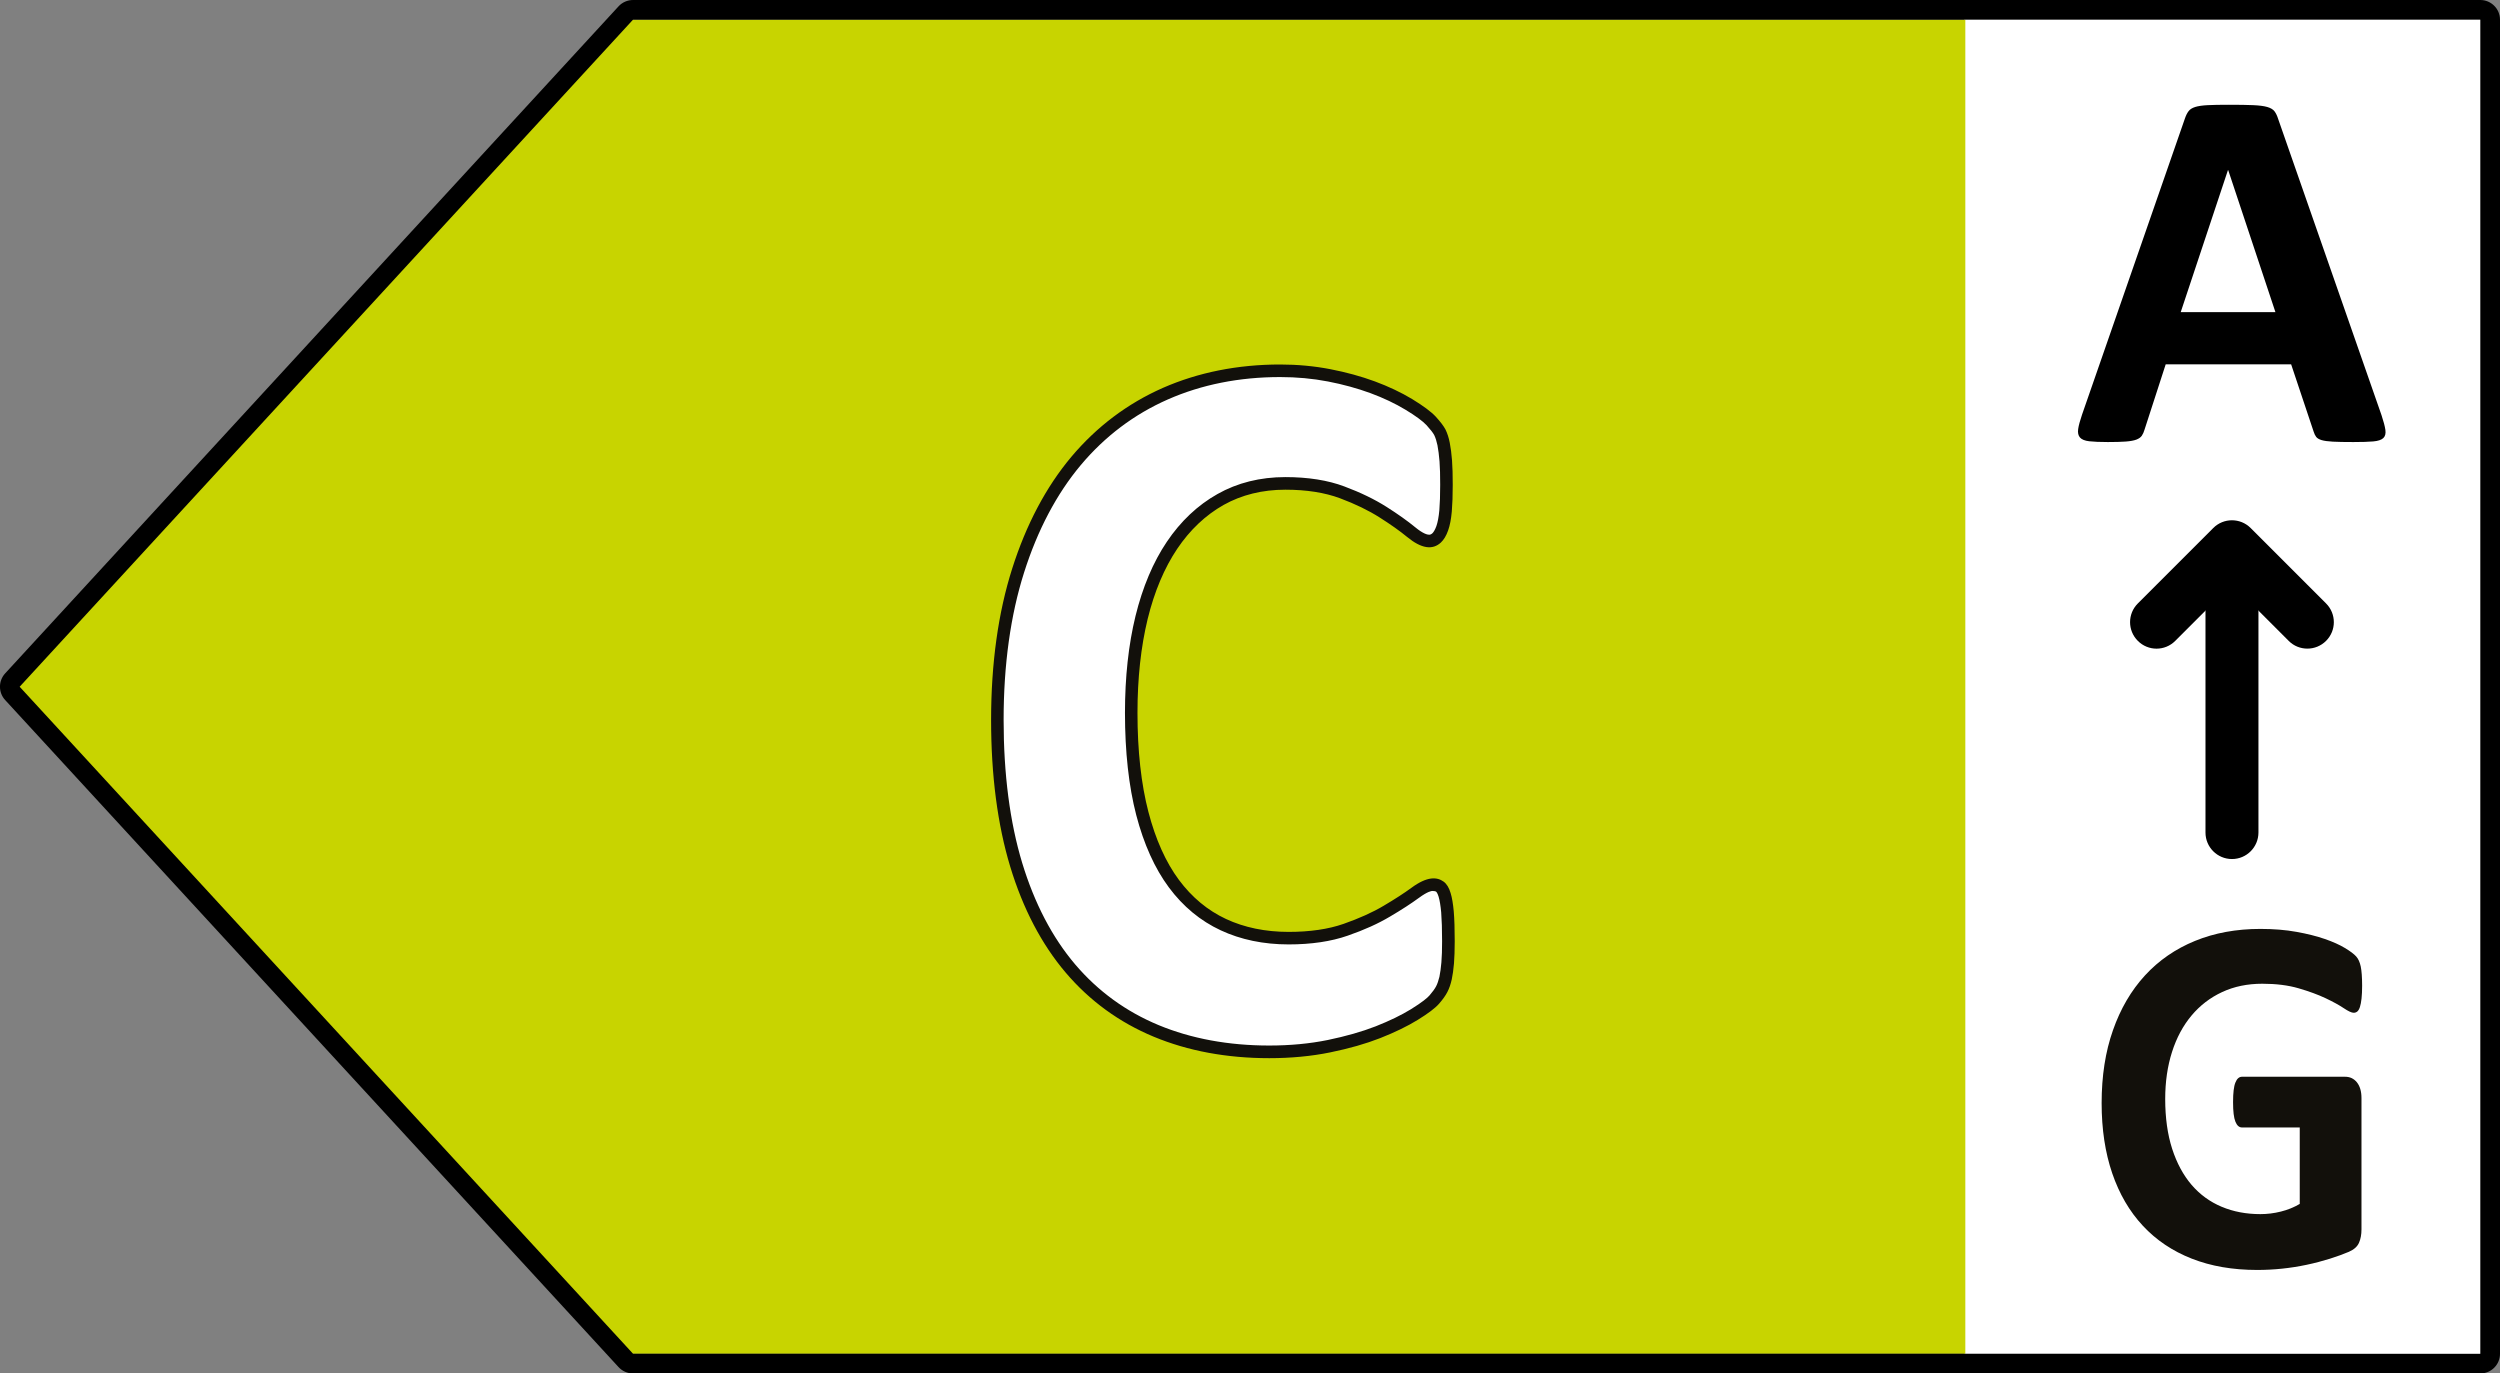 <svg xmlns="http://www.w3.org/2000/svg" xmlns:xlink="http://www.w3.org/1999/xlink" version="1.1" x="0px" y="0px" viewBox="0 0 64.479 35.424" enable-background="new 0 0 64.479 35.424" xml:space="preserve" width="64.479px" height="35.424px"><rect x="0" y="0" width="64.479" height="35.424" fill="#808080" stroke="none"/>  <g id="Guide"/>  <g id="Artwork">    <g>      <rect x="50.657" y="0.123" fill="#FFFFFF" width="13.617" height="35.178"/>      <polygon fill="#C8D400" points="15.985,0.508 50.689,0.508 50.689,34.916 15.985,34.916 0.166,17.711   "/>      <path d="M63.971,35.424H16.327c-0.143,0-0.279-0.061-0.375-0.166L0.133,18.055c-0.178-0.192-0.178-0.494,0-0.687L15.953,0.164    C16.048,0.06,16.185,0,16.327,0h47.644c0.28,0,0.508,0.228,0.508,0.508v34.408C64.479,35.196,64.252,35.424,63.971,35.424z     M16.327,0.508c-0.001,0-0.001,0-0.001,0L0.507,17.712l15.82,17.203l47.644,0.001V0.508H16.327z"/>      <path fill="#FFFFFF" d="M37.355,24.276c0,0.219-0.006,0.406-0.018,0.559c-0.012,0.153-0.03,0.285-0.055,0.394    c-0.024,0.11-0.057,0.204-0.097,0.283c-0.041,0.079-0.105,0.169-0.194,0.269c-0.089,0.101-0.261,0.23-0.517,0.388    c-0.255,0.158-0.567,0.309-0.936,0.454c-0.369,0.145-0.79,0.265-1.264,0.362c-0.474,0.096-0.987,0.144-1.538,0.144    c-1.078,0-2.05-0.18-2.917-0.539c-0.867-0.359-1.604-0.896-2.212-1.611c-0.608-0.714-1.074-1.606-1.398-2.676    c-0.324-1.07-0.486-2.314-0.486-3.734c0-1.446,0.178-2.73,0.535-3.852c0.357-1.122,0.855-2.065,1.495-2.827    c0.64-0.763,1.408-1.341,2.303-1.736c0.895-0.394,1.882-0.592,2.96-0.592c0.438,0,0.859,0.04,1.264,0.118    c0.405,0.079,0.78,0.182,1.124,0.309c0.344,0.127,0.654,0.274,0.93,0.44c0.275,0.166,0.468,0.309,0.577,0.427    c0.109,0.118,0.184,0.217,0.225,0.296c0.041,0.079,0.073,0.18,0.097,0.302c0.024,0.123,0.042,0.267,0.055,0.434    c0.012,0.167,0.018,0.372,0.018,0.618c0,0.263-0.008,0.486-0.024,0.671c-0.017,0.184-0.045,0.333-0.085,0.447    c-0.04,0.114-0.089,0.197-0.146,0.25c-0.057,0.052-0.122,0.079-0.194,0.079c-0.122,0-0.276-0.077-0.462-0.23    c-0.187-0.153-0.427-0.324-0.723-0.513c-0.296-0.188-0.648-0.359-1.058-0.513c-0.409-0.153-0.897-0.23-1.465-0.23    c-0.624,0-1.181,0.138-1.671,0.414c-0.49,0.276-0.908,0.671-1.252,1.183c-0.344,0.513-0.606,1.133-0.784,1.861    c-0.178,0.728-0.267,1.547-0.267,2.459c0,0.999,0.095,1.865,0.286,2.597c0.19,0.732,0.462,1.335,0.814,1.808    c0.352,0.473,0.778,0.826,1.276,1.058c0.498,0.232,1.059,0.348,1.683,0.348c0.567,0,1.058-0.072,1.471-0.217    c0.413-0.144,0.768-0.304,1.064-0.48c0.296-0.175,0.539-0.333,0.729-0.474c0.19-0.14,0.338-0.21,0.444-0.21    c0.081,0,0.146,0.018,0.194,0.053c0.049,0.035,0.089,0.105,0.122,0.21c0.032,0.105,0.056,0.252,0.073,0.44    C37.347,23.709,37.355,23.961,37.355,24.276z"/>      <path fill="#12100B" d="M32.737,27.292c-1.094,0-2.096-0.186-2.979-0.553c-0.889-0.369-1.654-0.926-2.273-1.655    c-0.619-0.728-1.101-1.647-1.43-2.733c-0.327-1.081-0.493-2.353-0.493-3.782c0-1.457,0.183-2.769,0.543-3.901    c0.361-1.138,0.874-2.108,1.525-2.884c0.653-0.777,1.448-1.376,2.361-1.779c0.912-0.4,1.93-0.604,3.026-0.604    c0.447,0,0.883,0.041,1.296,0.121c0.406,0.079,0.792,0.184,1.147,0.315c0.353,0.131,0.676,0.284,0.959,0.454    c0.292,0.179,0.492,0.327,0.612,0.456c0.121,0.133,0.202,0.24,0.25,0.33c0.049,0.1,0.086,0.215,0.111,0.346    c0.025,0.13,0.045,0.281,0.058,0.453c0.013,0.171,0.018,0.381,0.018,0.631c0,0.27-0.008,0.495-0.024,0.685    c-0.018,0.201-0.049,0.36-0.094,0.487c-0.05,0.141-0.112,0.243-0.188,0.314c-0.213,0.197-0.499,0.161-0.869-0.143    c-0.187-0.154-0.426-0.323-0.708-0.502c-0.285-0.182-0.631-0.35-1.027-0.498c-0.389-0.145-0.862-0.22-1.407-0.22    c-0.592,0-1.128,0.133-1.592,0.393c-0.466,0.263-0.869,0.644-1.198,1.133c-0.331,0.493-0.588,1.101-0.761,1.807    c-0.174,0.716-0.263,1.53-0.263,2.422c0,0.978,0.095,1.839,0.282,2.556c0.184,0.708,0.449,1.298,0.787,1.753    c0.334,0.449,0.742,0.788,1.214,1.008c0.473,0.221,1.017,0.333,1.616,0.333c0.547,0,1.023-0.069,1.417-0.207    c0.403-0.142,0.752-0.298,1.034-0.467c0.293-0.173,0.533-0.329,0.717-0.464c0.404-0.297,0.656-0.283,0.829-0.158    c0.079,0.058,0.138,0.153,0.18,0.294c0.037,0.118,0.063,0.277,0.081,0.473v0.001c0.017,0.2,0.025,0.459,0.025,0.77    c0,0.223-0.007,0.415-0.019,0.572c-0.014,0.161-0.033,0.299-0.058,0.414c-0.029,0.128-0.065,0.232-0.112,0.322    c-0.047,0.092-0.117,0.19-0.215,0.303c-0.101,0.115-0.283,0.252-0.554,0.419c-0.265,0.163-0.579,0.315-0.962,0.467    c-0.375,0.147-0.798,0.268-1.292,0.369C33.823,27.242,33.294,27.292,32.737,27.292z M33.016,9.725    c-1.051,0-2.025,0.194-2.895,0.577c-0.868,0.382-1.623,0.951-2.244,1.691c-0.623,0.742-1.116,1.676-1.464,2.772    c-0.35,1.101-0.528,2.38-0.528,3.803c0,1.396,0.161,2.638,0.479,3.688c0.317,1.043,0.777,1.924,1.367,2.618    c0.586,0.689,1.31,1.216,2.151,1.565c0.844,0.35,1.805,0.527,2.855,0.527c0.536,0,1.042-0.048,1.505-0.142    c0.476-0.099,0.88-0.214,1.238-0.353c0.364-0.144,0.662-0.289,0.91-0.441c0.299-0.185,0.427-0.296,0.48-0.357    c0.078-0.09,0.136-0.17,0.171-0.237c0.033-0.064,0.06-0.146,0.084-0.243c0.021-0.102,0.039-0.227,0.051-0.372    c0.013-0.149,0.018-0.332,0.018-0.545c0-0.302-0.008-0.552-0.023-0.743c-0.016-0.173-0.038-0.309-0.067-0.407    c-0.032-0.103-0.061-0.126-0.061-0.126c-0.019-0.014-0.055-0.021-0.099-0.021c-0.024,0-0.123,0.013-0.349,0.179    c-0.194,0.142-0.437,0.301-0.743,0.481c-0.305,0.182-0.662,0.344-1.092,0.493c-0.429,0.15-0.941,0.226-1.524,0.226    c-0.647,0-1.236-0.123-1.752-0.364c-0.521-0.242-0.971-0.614-1.337-1.107c-0.363-0.489-0.646-1.116-0.841-1.864    c-0.193-0.744-0.291-1.632-0.291-2.638c0-0.917,0.091-1.758,0.272-2.498c0.183-0.744,0.454-1.388,0.807-1.912    c0.357-0.531,0.797-0.946,1.307-1.233c0.513-0.29,1.102-0.437,1.751-0.437c0.584,0,1.096,0.081,1.521,0.241    c0.418,0.156,0.784,0.334,1.088,0.527c0.293,0.186,0.542,0.363,0.739,0.525c0.205,0.169,0.313,0.193,0.359,0.193    c0.02,0,0.049-0.004,0.084-0.036c0.025-0.024,0.064-0.076,0.104-0.186c0.035-0.1,0.06-0.236,0.076-0.407    c0.015-0.178,0.022-0.398,0.022-0.656c0-0.24-0.004-0.442-0.017-0.605c-0.013-0.158-0.03-0.298-0.053-0.416    c-0.021-0.102-0.049-0.191-0.083-0.262c-0.031-0.06-0.099-0.147-0.199-0.257c-0.097-0.104-0.279-0.239-0.542-0.398    c-0.265-0.16-0.568-0.304-0.903-0.428c-0.338-0.124-0.708-0.226-1.097-0.301C33.857,9.763,33.442,9.725,33.016,9.725z"/>      <path d="M61.423,10.708c0.053,0.16,0.087,0.287,0.1,0.38c0.013,0.093-0.004,0.163-0.053,0.21c-0.049,0.047-0.135,0.076-0.26,0.087    c-0.124,0.011-0.295,0.016-0.513,0.016c-0.226,0-0.403-0.003-0.529-0.01c-0.126-0.007-0.223-0.02-0.29-0.04    c-0.066-0.02-0.113-0.048-0.14-0.083c-0.027-0.035-0.049-0.082-0.067-0.14l-0.579-1.732h-3.235l-0.546,1.685    c-0.018,0.062-0.041,0.114-0.07,0.157c-0.029,0.042-0.076,0.075-0.14,0.1c-0.064,0.024-0.155,0.041-0.273,0.05    c-0.118,0.009-0.272,0.013-0.463,0.013c-0.204,0-0.364-0.007-0.479-0.02c-0.115-0.013-0.195-0.046-0.24-0.097    c-0.044-0.051-0.06-0.123-0.047-0.216c0.013-0.093,0.047-0.217,0.1-0.373l2.656-7.646c0.026-0.076,0.057-0.137,0.093-0.183    c0.035-0.047,0.092-0.082,0.17-0.107c0.077-0.024,0.185-0.04,0.323-0.047c0.137-0.007,0.319-0.01,0.546-0.01    c0.262,0,0.47,0.003,0.626,0.01c0.155,0.007,0.276,0.022,0.363,0.047c0.086,0.025,0.148,0.061,0.186,0.11    c0.037,0.049,0.07,0.116,0.096,0.2L61.423,10.708z M57.469,4.388h-0.007l-1.218,3.663h2.443L57.469,4.388z"/>      <path d="M57.566,22.156c-0.377,0-0.683-0.306-0.683-0.683v-7.338c0-0.377,0.306-0.683,0.683-0.683    c0.377,0,0.683,0.306,0.683,0.683v7.338C58.248,21.85,57.943,22.156,57.566,22.156z"/>      <path d="M59.511,16.729c-0.175,0-0.35-0.066-0.482-0.2l-1.463-1.463l-1.463,1.463c-0.266,0.268-0.699,0.268-0.965,0    c-0.267-0.267-0.267-0.698,0-0.965l1.945-1.945c0.266-0.267,0.699-0.267,0.965,0l1.945,1.945c0.267,0.267,0.267,0.698,0,0.965    C59.86,16.662,59.686,16.729,59.511,16.729z"/>      <path fill="#12100B" d="M60.923,25.424c0,0.127-0.005,0.237-0.015,0.329c-0.01,0.092-0.024,0.165-0.042,0.22    c-0.018,0.055-0.041,0.093-0.067,0.115c-0.027,0.022-0.058,0.033-0.094,0.033c-0.053,0-0.138-0.04-0.255-0.118    c-0.117-0.079-0.273-0.164-0.468-0.257c-0.194-0.092-0.426-0.177-0.696-0.256c-0.269-0.079-0.582-0.118-0.939-0.118    c-0.381,0-0.725,0.071-1.033,0.214c-0.308,0.143-0.571,0.344-0.79,0.605c-0.219,0.261-0.387,0.574-0.504,0.94    c-0.117,0.366-0.176,0.77-0.176,1.213c0,0.486,0.06,0.915,0.179,1.285c0.12,0.37,0.287,0.68,0.501,0.93    c0.215,0.25,0.473,0.438,0.775,0.565c0.302,0.127,0.635,0.19,1,0.19c0.178,0,0.354-0.022,0.529-0.066    c0.174-0.043,0.336-0.109,0.486-0.197v-1.972h-1.489c-0.073,0-0.13-0.049-0.17-0.148c-0.041-0.099-0.061-0.266-0.061-0.503    c0-0.123,0.005-0.226,0.015-0.309c0.01-0.083,0.025-0.15,0.046-0.2c0.02-0.05,0.044-0.088,0.073-0.112    c0.028-0.024,0.061-0.036,0.097-0.036h2.656c0.065,0,0.123,0.012,0.173,0.036c0.05,0.024,0.095,0.06,0.134,0.108    c0.038,0.048,0.068,0.106,0.088,0.174c0.02,0.068,0.03,0.146,0.03,0.233v3.386c0,0.132-0.021,0.247-0.064,0.345    c-0.043,0.099-0.13,0.176-0.261,0.233c-0.132,0.057-0.295,0.116-0.489,0.178c-0.195,0.061-0.396,0.114-0.605,0.158    c-0.209,0.044-0.419,0.077-0.632,0.099c-0.213,0.022-0.426,0.033-0.641,0.033c-0.628,0-1.19-0.097-1.686-0.292    c-0.496-0.195-0.917-0.478-1.261-0.848c-0.345-0.37-0.608-0.822-0.79-1.354c-0.182-0.533-0.273-1.136-0.273-1.811    c0-0.697,0.097-1.323,0.292-1.877c0.194-0.555,0.47-1.026,0.826-1.414c0.356-0.388,0.787-0.685,1.291-0.891    c0.504-0.206,1.067-0.309,1.686-0.309c0.34,0,0.65,0.025,0.93,0.076c0.28,0.05,0.524,0.112,0.732,0.184    c0.208,0.072,0.382,0.15,0.519,0.233c0.138,0.083,0.234,0.156,0.289,0.217c0.055,0.061,0.094,0.148,0.118,0.26    C60.91,25.04,60.923,25.205,60.923,25.424z"/>    </g>    <g/>  </g></svg>